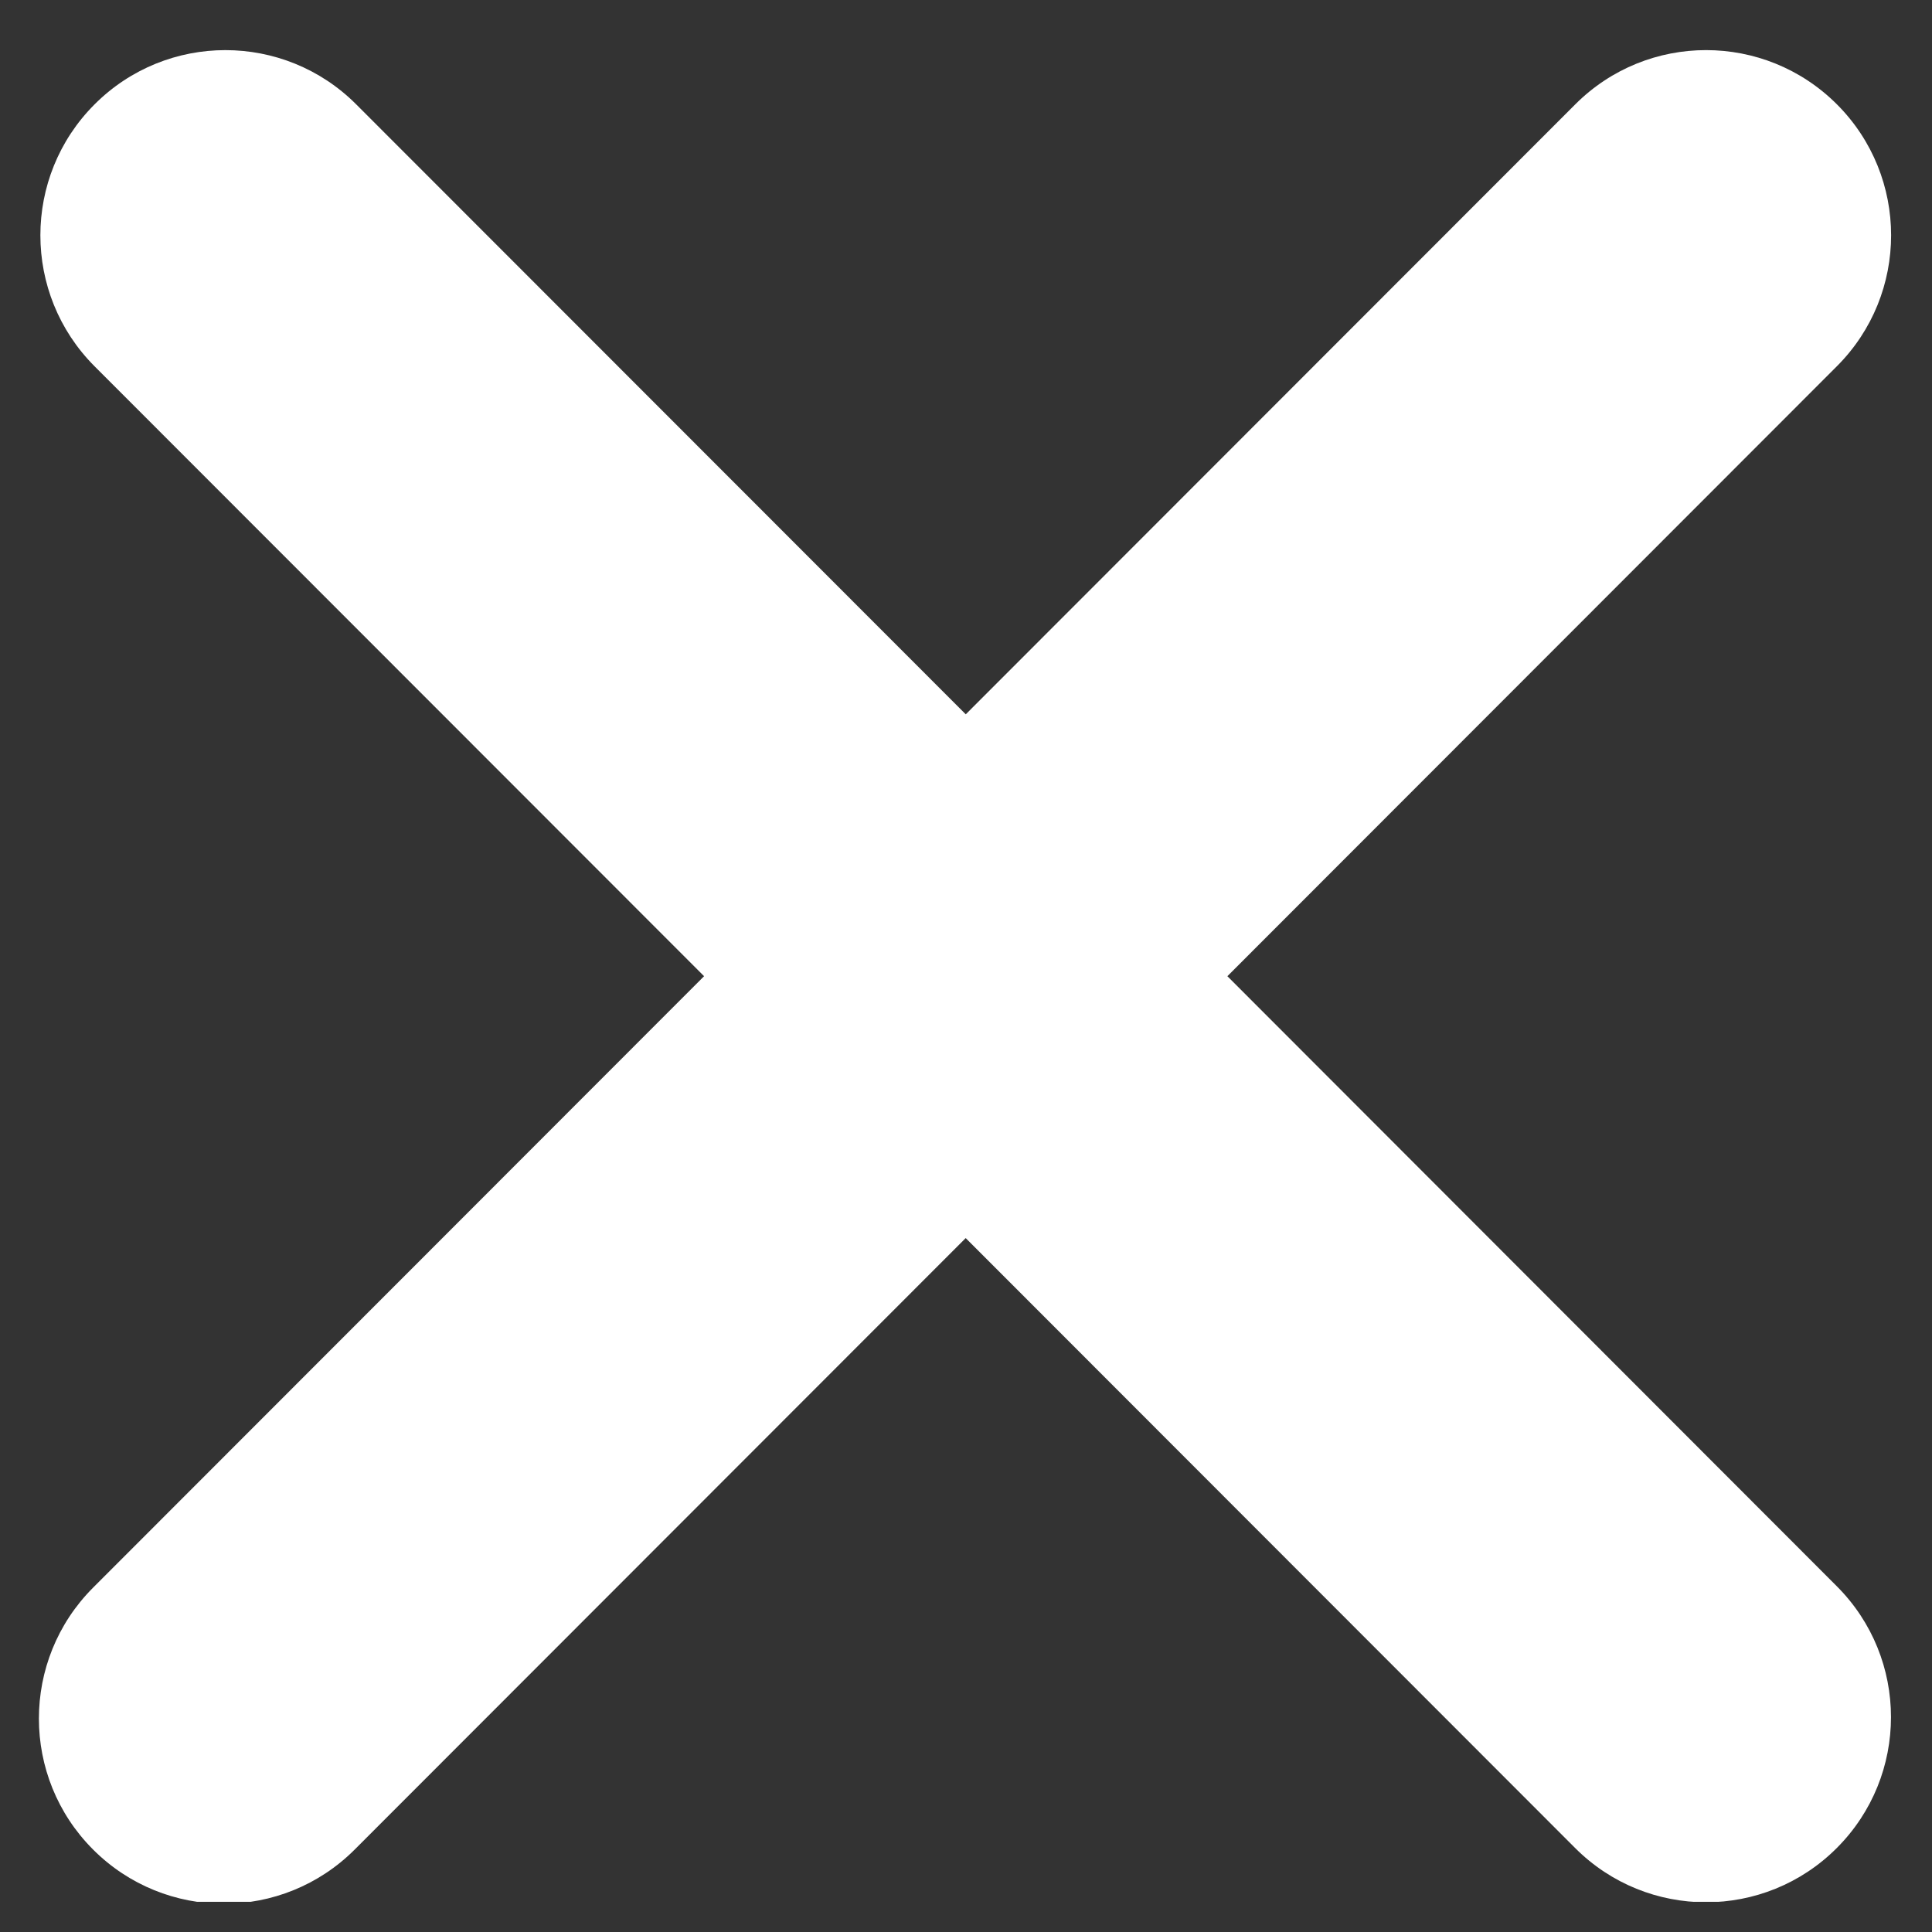 <svg xmlns="http://www.w3.org/2000/svg" xmlns:xlink="http://www.w3.org/1999/xlink" width="500" zoomAndPan="magnify" viewBox="0 0 375 375" height="500" preserveAspectRatio="xMidYMid meet" version="1.0"><rect x="0" y="0" width="375" height="375" fill="#333333" stroke="none"/><defs><clipPath id="id1"><path d="M 7 9 L 368 9 L 368 369.137 L 7 369.137 Z M 7 9 " clip-rule="nonzero"/></clipPath></defs><g clip-path="url(#id1)"><path fill="#ffffff" d="M 238.234 189.48 L 356.543 71.082 C 370.57 57.051 370.57 34.289 356.543 20.25 C 342.512 6.219 319.789 6.219 305.762 20.25 L 187.453 138.648 L 69.145 20.262 C 55.125 6.219 32.383 6.219 18.352 20.262 C 4.332 34.289 4.332 57.051 18.352 71.094 L 136.66 189.48 L 18.062 308.168 C 4.047 322.199 4.047 344.961 18.062 358.988 C 25.066 366.008 34.273 369.52 43.453 369.52 C 52.637 369.52 61.84 366.008 68.855 358.988 L 187.441 240.312 L 305.738 358.703 C 312.75 365.723 321.945 369.23 331.129 369.23 C 340.309 369.23 349.504 365.723 356.516 358.703 C 370.547 344.672 370.547 321.91 356.516 307.883 Z M 238.234 189.48 " fill-opacity="1" fill-rule="nonzero"/></g></svg>